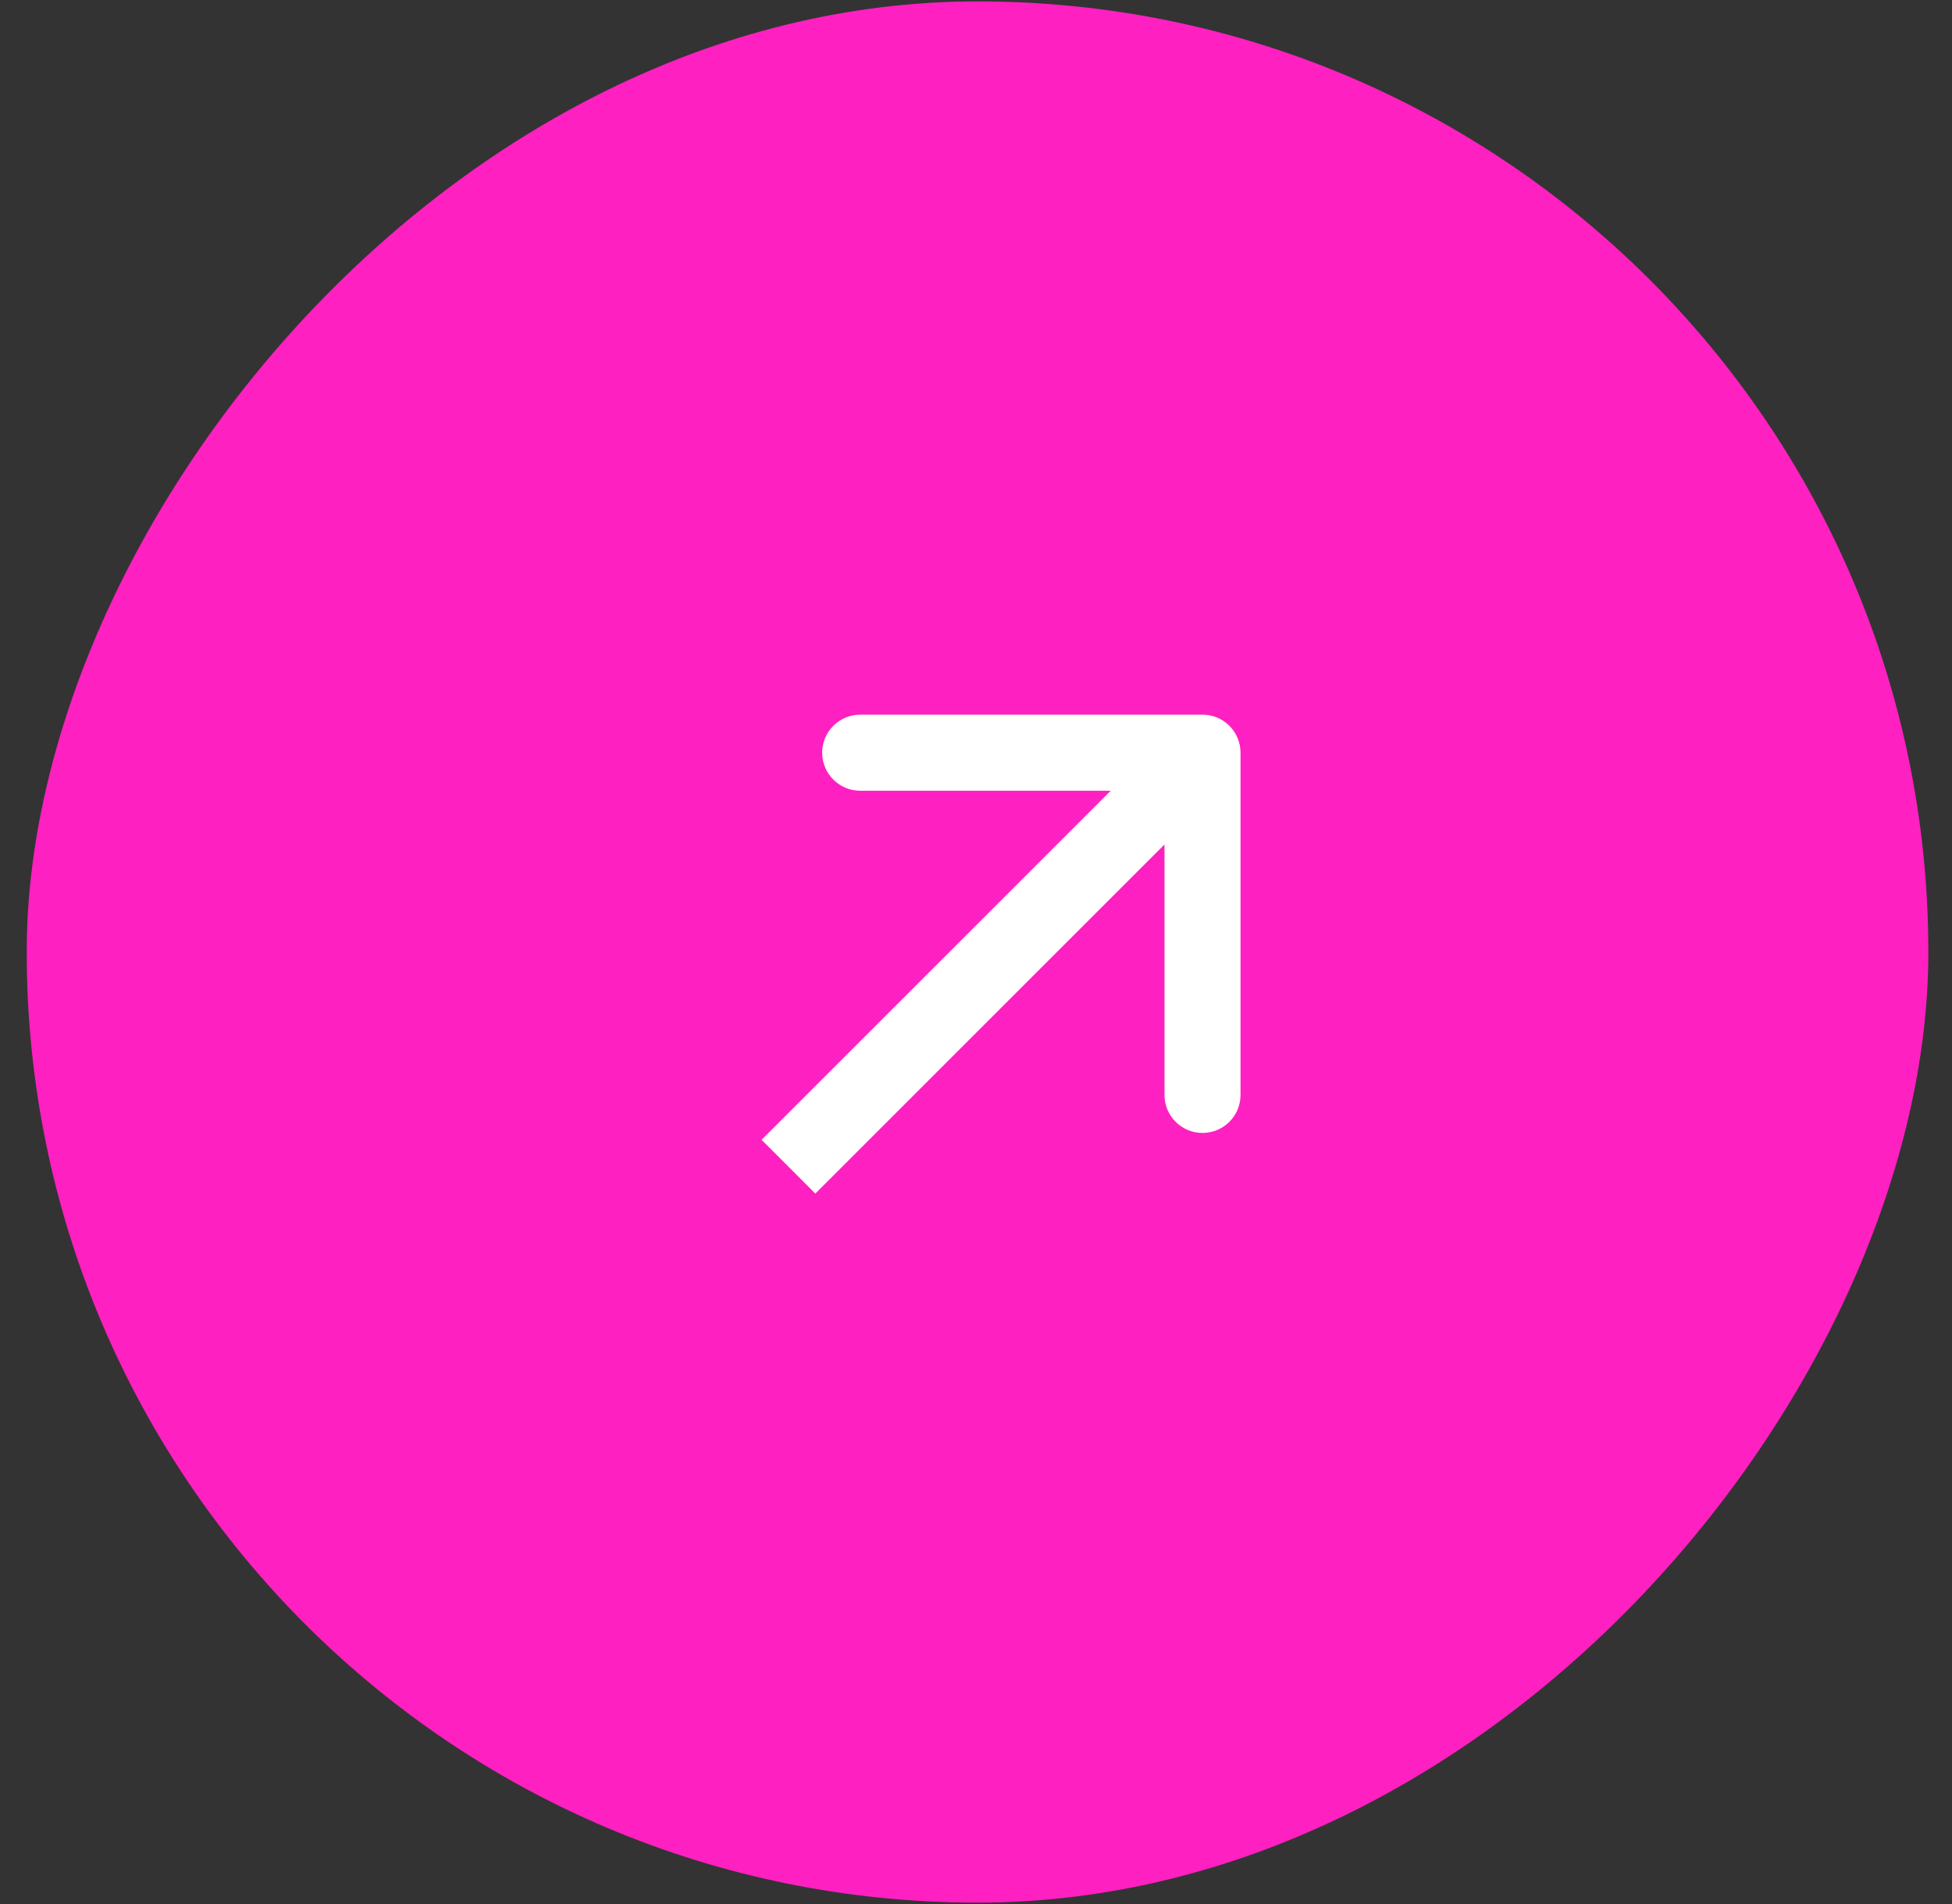 <svg xmlns="http://www.w3.org/2000/svg" width="41" height="40" viewBox="0 0 41 40" fill="none"><rect x="0" y="0" width="41" height="40" fill="#333333" stroke="none"/><rect width="39.942" height="39.942" rx="19.971" transform="matrix(1 1.74846e-07 1.74846e-07 -1 0.561 39.971)" fill="#FF20C1"></rect><path d="M26.056 15.813C26.056 15.372 25.699 15.014 25.258 15.014L18.068 15.014C17.627 15.014 17.269 15.372 17.269 15.813C17.269 16.254 17.627 16.612 18.068 16.612H24.459V23.002C24.459 23.444 24.816 23.801 25.258 23.801C25.699 23.801 26.056 23.444 26.056 23.002L26.056 15.813ZM17.125 25.075L25.822 16.378L24.693 15.248L15.996 23.945L17.125 25.075Z" fill="white"></path></svg>